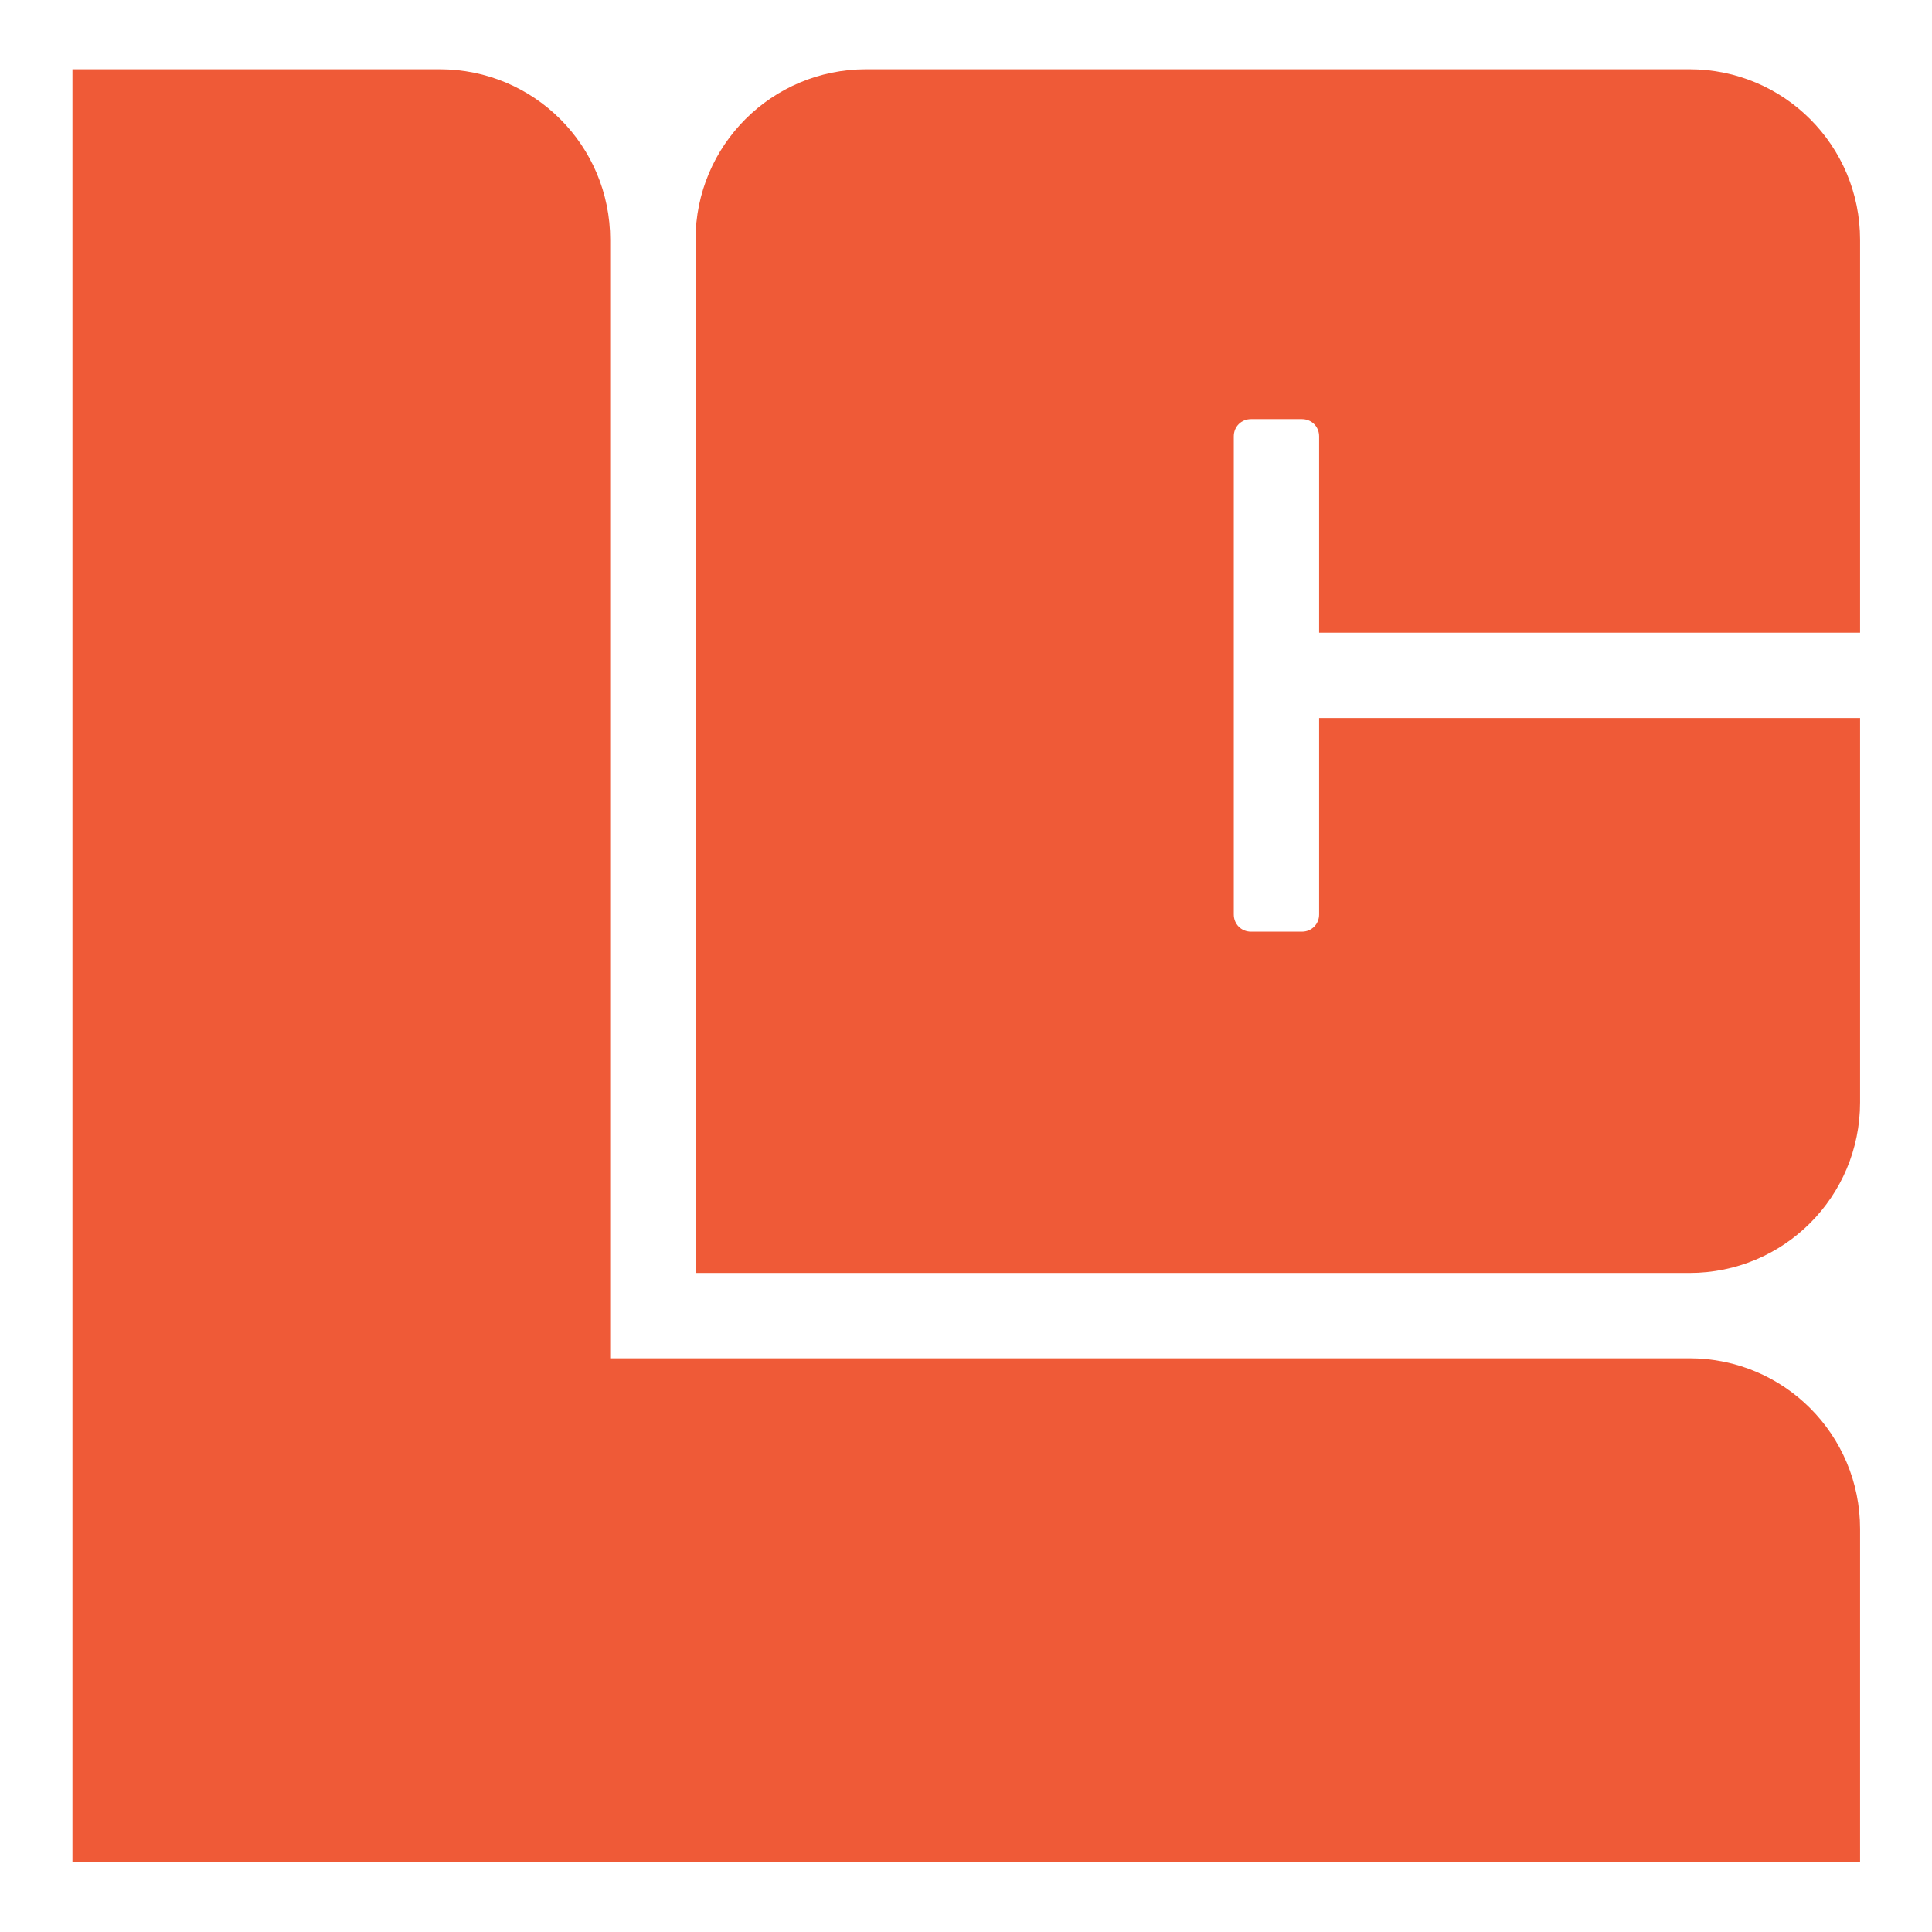 <?xml version="1.0" encoding="UTF-8"?>
<svg id="Iso_Transparente-Negro" data-name="Iso Transparente-Negro" xmlns="http://www.w3.org/2000/svg" viewBox="0 0 36 36">
  <defs>
    <style>
      .cls-1 {
        fill: #ef5a37;
      }
    </style>
  </defs>
  <path class="cls-1" d="M31.47,23.72H12.96V4.47c0-1.76,1.42-3.18,3.18-3.18h15.34c1.76,0,3.18,1.42,3.18,3.18v7.32h-10.08v-3.66c0-.18-.14-.32-.32-.32h-.95c-.18,0-.32.14-.32.32v8.91c0,.18.14.32.32.32h.95c.18,0,.32-.14.32-.32v-3.66h10.08v7.16c0,1.76-1.42,3.18-3.18,3.18Z"/>
  <path class="cls-1" d="M34.65,34.7H1.35V1.29h6.84c1.76,0,3.18,1.42,3.18,3.18v20.84h20.11c1.76,0,3.18,1.42,3.18,3.18v6.21h0Z"/>
</svg>